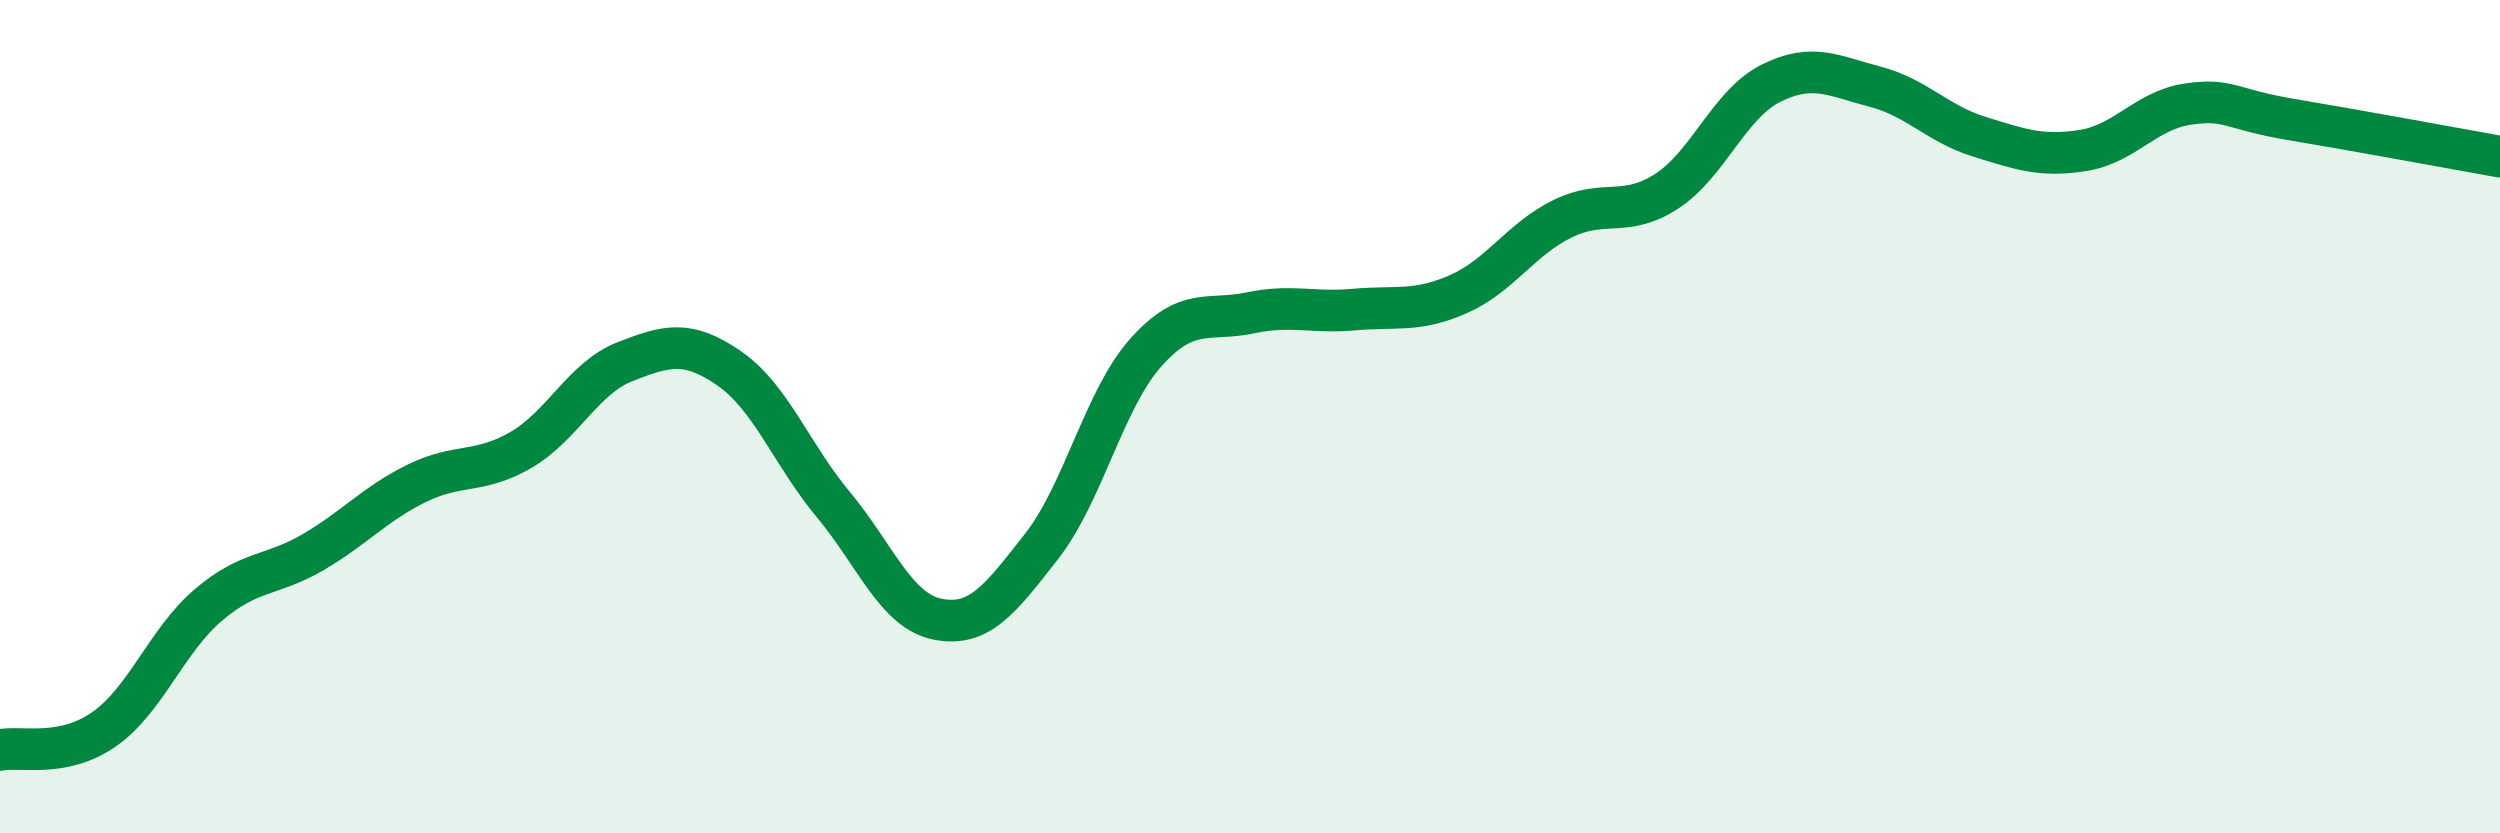 
    <svg width="60" height="20" viewBox="0 0 60 20" xmlns="http://www.w3.org/2000/svg">
      <path
        d="M 0,18 C 0.5,17.9 1.5,18.2 2.5,17.5 C 3.5,16.8 4,15.37 5,14.52 C 6,13.67 6.5,13.84 7.5,13.26 C 8.5,12.68 9,12.09 10,11.6 C 11,11.11 11.5,11.38 12.5,10.8 C 13.5,10.22 14,9.07 15,8.68 C 16,8.29 16.5,8.15 17.5,8.84 C 18.5,9.53 19,10.91 20,12.11 C 21,13.31 21.5,14.66 22.5,14.86 C 23.5,15.06 24,14.39 25,13.11 C 26,11.83 26.5,9.58 27.5,8.46 C 28.5,7.34 29,7.72 30,7.51 C 31,7.3 31.5,7.52 32.5,7.43 C 33.5,7.34 34,7.5 35,7.06 C 36,6.62 36.5,5.74 37.5,5.25 C 38.5,4.76 39,5.24 40,4.59 C 41,3.94 41.5,2.5 42.5,2 C 43.5,1.5 44,1.82 45,2.08 C 46,2.34 46.5,2.97 47.5,3.28 C 48.5,3.59 49,3.77 50,3.61 C 51,3.45 51.5,2.65 52.5,2.5 C 53.5,2.35 53.5,2.62 55,2.87 C 56.5,3.12 59,3.58 60,3.76L60 20L0 20Z"
        fill="#008740"
        opacity="0.1"
        stroke-linecap="round"
        stroke-linejoin="round"
      />
      <path
        d="M 0,18 C 0.5,17.9 1.5,18.2 2.5,17.5 C 3.5,16.8 4,15.37 5,14.52 C 6,13.67 6.5,13.84 7.5,13.26 C 8.5,12.68 9,12.09 10,11.6 C 11,11.11 11.5,11.38 12.5,10.8 C 13.5,10.22 14,9.07 15,8.68 C 16,8.29 16.5,8.15 17.5,8.84 C 18.5,9.53 19,10.91 20,12.11 C 21,13.31 21.5,14.66 22.5,14.86 C 23.5,15.06 24,14.39 25,13.11 C 26,11.83 26.5,9.58 27.5,8.46 C 28.5,7.34 29,7.72 30,7.51 C 31,7.3 31.5,7.52 32.5,7.43 C 33.5,7.34 34,7.5 35,7.06 C 36,6.62 36.5,5.74 37.5,5.25 C 38.5,4.76 39,5.24 40,4.59 C 41,3.94 41.5,2.5 42.5,2 C 43.5,1.5 44,1.82 45,2.08 C 46,2.34 46.5,2.97 47.5,3.28 C 48.5,3.59 49,3.77 50,3.61 C 51,3.45 51.5,2.65 52.5,2.5 C 53.5,2.35 53.5,2.62 55,2.87 C 56.5,3.12 59,3.58 60,3.76"
        stroke="#008740"
        stroke-width="1"
        fill="none"
        stroke-linecap="round"
        stroke-linejoin="round"
      />
    </svg>
  